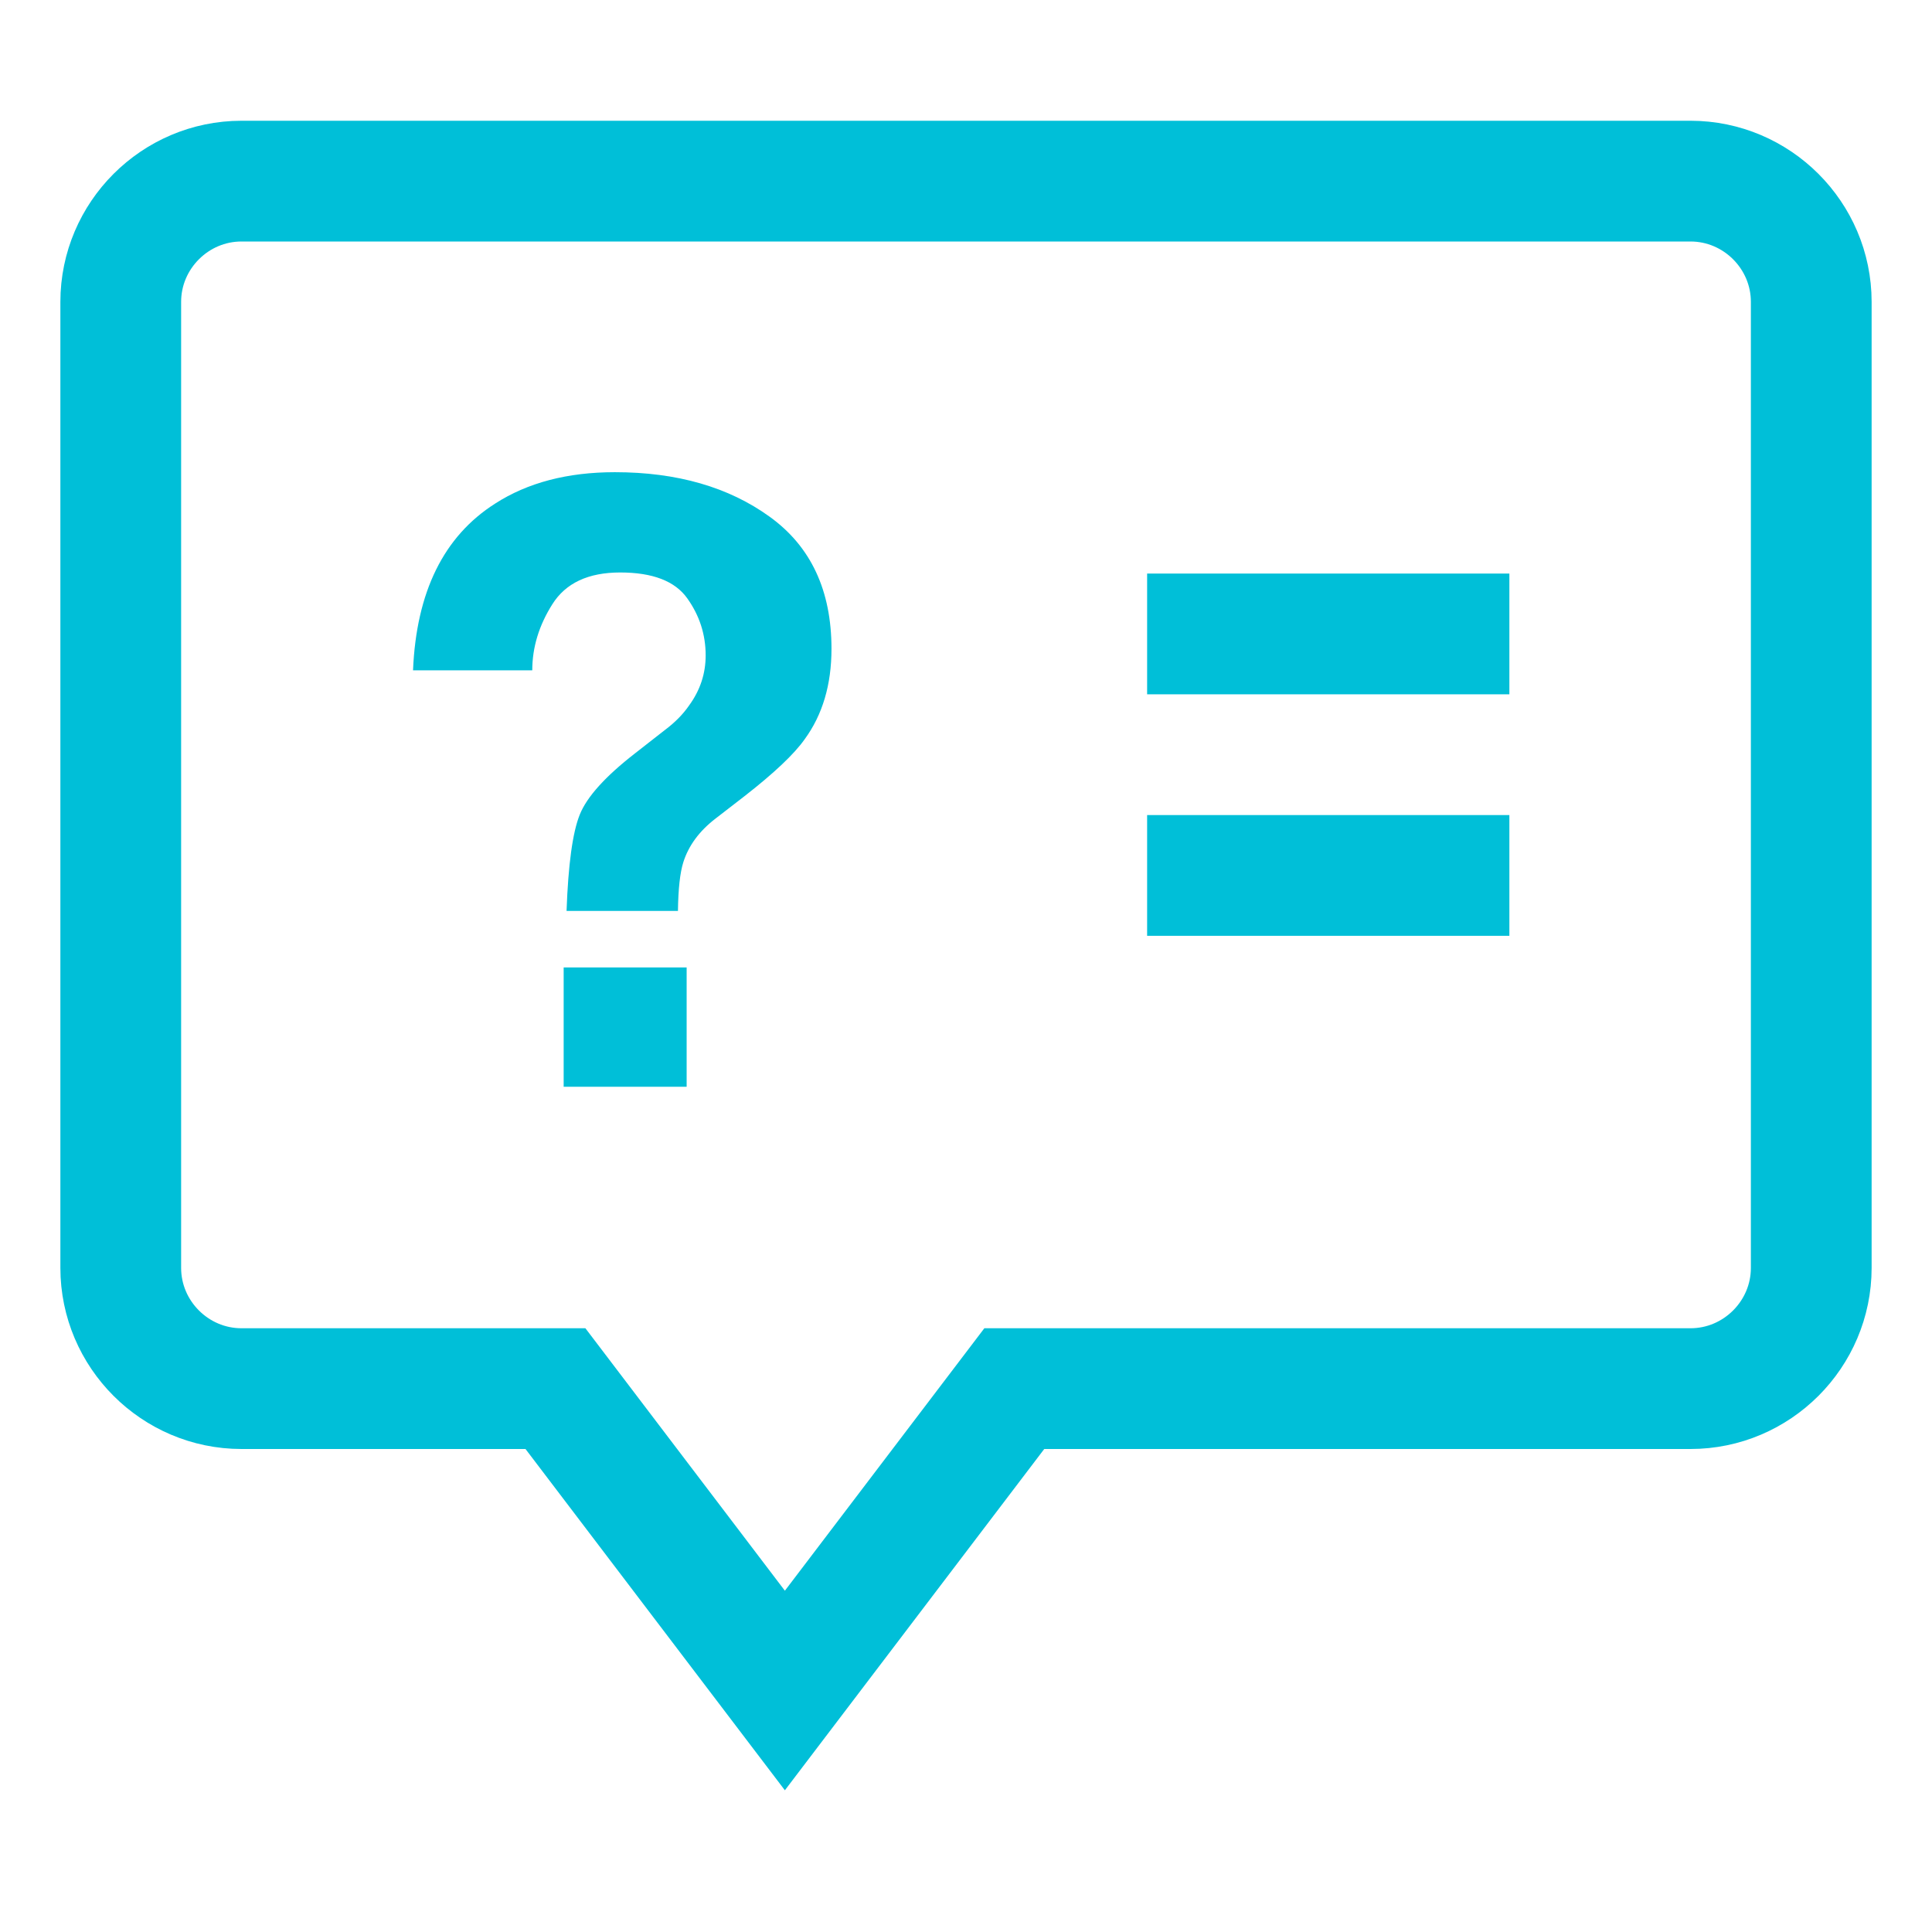 <?xml version="1.0" encoding="UTF-8"?>
<!DOCTYPE svg PUBLIC "-//W3C//DTD SVG 1.1//EN" "http://www.w3.org/Graphics/SVG/1.1/DTD/svg11.dtd">
<svg version="1.1" xmlns="http://www.w3.org/2000/svg" xmlns:xlink="http://www.w3.org/1999/xlink" x="0" y="0" width="32" height="32" viewBox="0, 0, 32, 32">
  <g id="Ebene_1">
    <path d="M28,3 L4,3 C2.9,3 2,3.9 2,5 L2,21 C2,22.1 2.9,23 4,23 L9.2,23 L13,28 L16.8,23 L28,23 C29.1,23 30,22.1 30,21 L30,5 C30,3.9 29.1,3 28,3 z" fill-opacity="0" stroke="#00bfd8" stroke-width="2"/>
    <path d="M9.336,16.024 L11.373,16.024 L11.373,18 L9.336,18 z M8.201,8.341 Q9.008,7.821 10.184,7.821 Q11.729,7.821 12.75,8.56 Q13.772,9.298 13.772,10.747 Q13.772,11.636 13.328,12.244 Q13.068,12.613 12.33,13.188 L11.845,13.563 Q11.448,13.871 11.318,14.281 Q11.236,14.541 11.229,15.088 L9.384,15.088 Q9.425,13.933 9.603,13.492 Q9.78,13.051 10.519,12.477 L11.018,12.087 Q11.264,11.902 11.414,11.684 Q11.688,11.308 11.688,10.856 Q11.688,10.337 11.383,9.91 Q11.079,9.482 10.272,9.482 Q9.479,9.482 9.148,10.009 Q8.816,10.535 8.816,11.103 L6.841,11.103 Q6.923,9.154 8.201,8.341 z" fill="#00bfd8"/>
    <path d="M19,10.5 L25,10.5" fill-opacity="0" stroke="#00bfd8" stroke-width="2"/>
    <path d="M19,14.5 L25,14.5" fill-opacity="0" stroke="#00bfd8" stroke-width="2"/>
  </g>
</svg>
